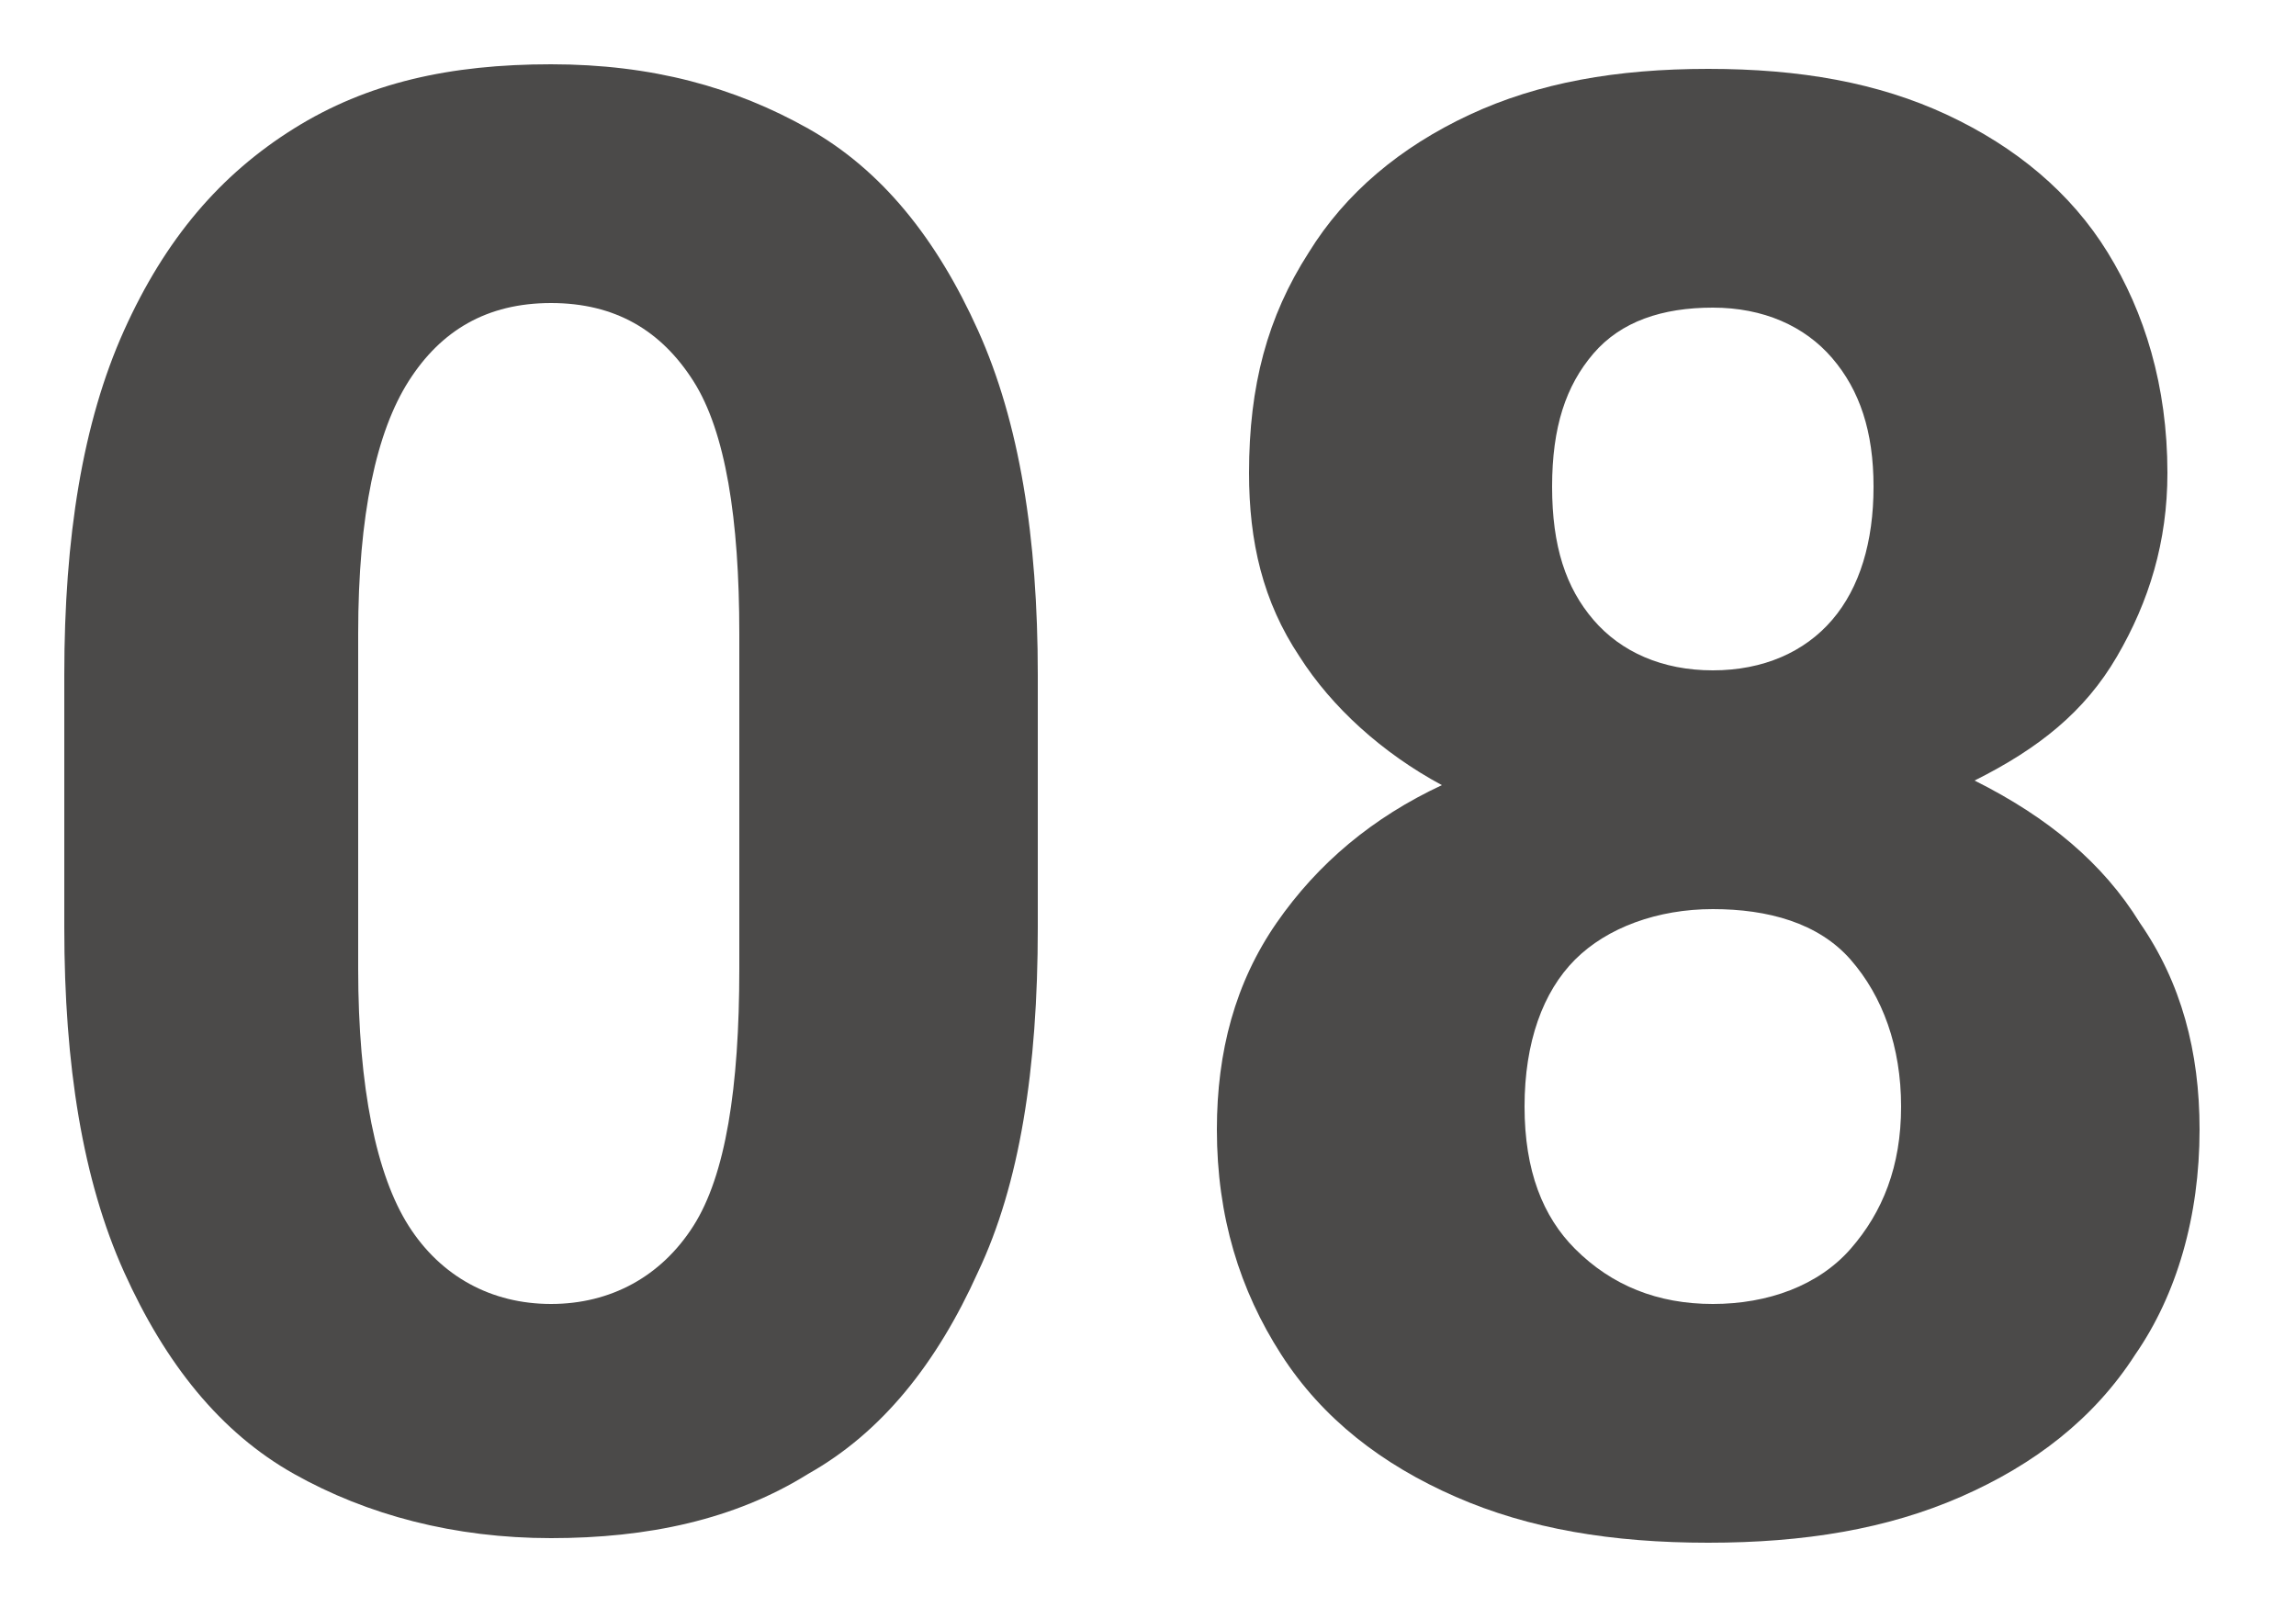 <svg xmlns="http://www.w3.org/2000/svg" xmlns:xlink="http://www.w3.org/1999/xlink" id="uuid-199e4186-23d6-4450-9ae8-2ab4b9a5ae97" x="0px" y="0px" viewBox="0 0 50 35" style="enable-background:new 0 0 50 35;" xml:space="preserve"><style type="text/css">	.st0{fill:#4B4A49;}</style><path class="st0" d="M21.3,27.7c-0.9,2-2.1,3.5-3.7,4.4c-1.6,1-3.5,1.4-5.6,1.4s-4-0.5-5.6-1.4s-2.8-2.4-3.7-4.4s-1.3-4.5-1.3-7.5 v-5.5c0-3,0.4-5.5,1.3-7.5s2.1-3.4,3.7-4.4S9.8,1.4,12,1.4s4,0.5,5.6,1.4s2.8,2.4,3.7,4.4s1.3,4.5,1.3,7.5v5.5 C22.6,23.3,22.2,25.8,21.3,27.7L21.3,27.7z M15.1,8.3c-0.7-1.1-1.7-1.7-3.1-1.7S9.6,7.2,8.9,8.3c-0.7,1.1-1.1,2.9-1.1,5.5v7.3 c0,2.6,0.4,4.5,1.1,5.6s1.8,1.7,3.1,1.7s2.4-0.6,3.1-1.7s1-3,1-5.6v-7.3C16.1,11.3,15.8,9.4,15.1,8.3L15.1,8.3z"></path><path class="st0" d="M46.6,20.1c0.9,1.3,1.3,2.8,1.3,4.5c0,1.9-0.5,3.6-1.4,4.9c-0.9,1.4-2.2,2.4-3.8,3.1c-1.6,0.7-3.4,1-5.5,1 s-3.9-0.3-5.5-1s-2.9-1.7-3.8-3.1s-1.4-3-1.4-4.9c0-1.7,0.4-3.2,1.3-4.5c0.9-1.3,2.1-2.3,3.6-3c-1.3-0.7-2.4-1.7-3.1-2.8 c-0.8-1.2-1.1-2.5-1.1-4c0-1.9,0.4-3.4,1.3-4.8c0.8-1.3,2-2.3,3.5-3c1.5-0.7,3.2-1,5.2-1s3.7,0.3,5.2,1s2.7,1.7,3.5,3 s1.3,2.9,1.3,4.8c0,1.5-0.4,2.8-1.1,4S44.4,16.3,43,17C44.6,17.8,45.8,18.8,46.6,20.1L46.6,20.1z M40.3,27.2 c0.7-0.8,1.1-1.8,1.1-3.1s-0.4-2.4-1.1-3.2s-1.8-1.1-3-1.1s-2.3,0.4-3,1.1s-1.1,1.8-1.1,3.2s0.4,2.4,1.1,3.1c0.8,0.8,1.8,1.2,3,1.2 S39.6,28,40.3,27.2z M34.7,7.7c-0.6,0.7-0.9,1.6-0.9,2.9s0.3,2.2,0.9,2.9s1.5,1.1,2.6,1.1s2-0.4,2.6-1.1c0.6-0.7,0.9-1.7,0.9-2.9 s-0.3-2.1-0.9-2.8c-0.6-0.7-1.5-1.1-2.6-1.1S35.3,7,34.7,7.7z"></path></svg>